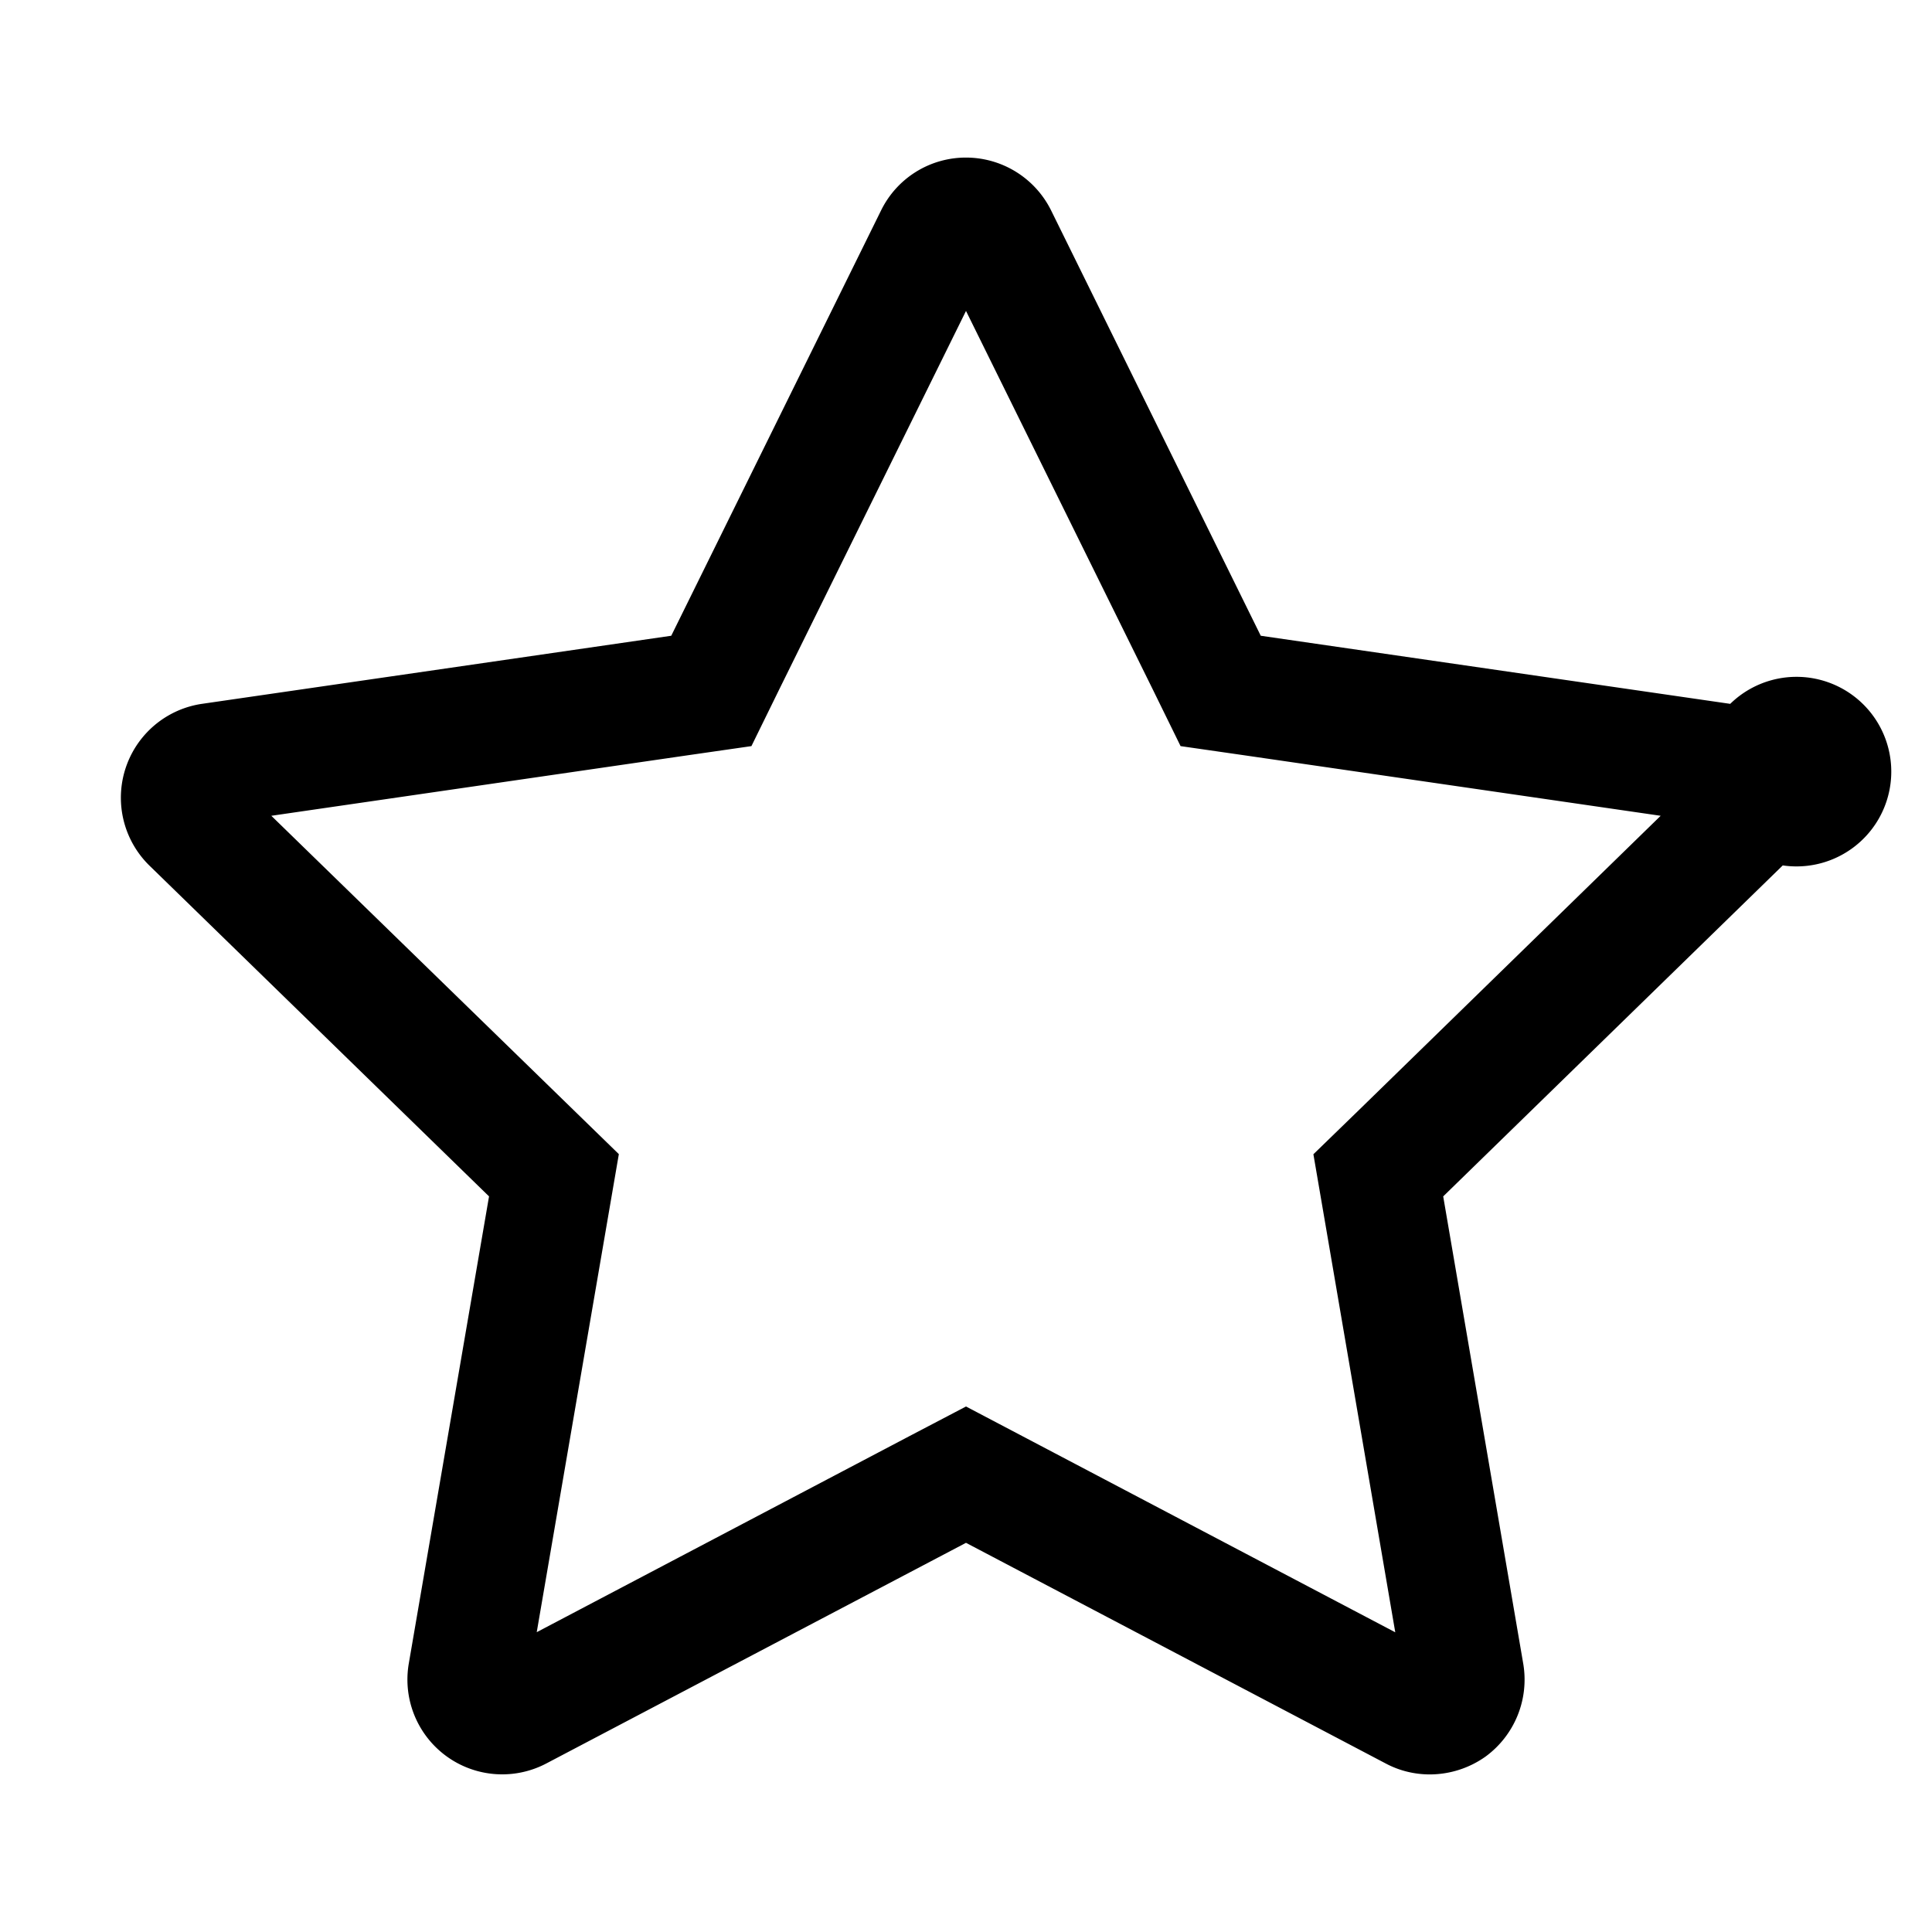 <svg xmlns="http://www.w3.org/2000/svg" viewBox="0 0 16 16"><path d="M8 2.575l1.545 3.131.232.473.521.075 3.455.502-2.5 2.438-.376.365.089.519.589 3.44-3.089-1.625L8 11.648l-.466.244-3.089 1.625.591-3.441.089-.518-.377-.367-2.501-2.435 3.455-.502.521-.075.232-.473L8 2.575m0-1.27a.782.782 0 0 0-.703.437L5.559 5.265l-3.887.564a.786.786 0 0 0-.436 1.338L4.05 9.908l-.665 3.871a.785.785 0 0 0 1.138.826L8 12.777l3.477 1.828c.115.061.24.09.365.09a.8.8 0 0 0 .461-.148.79.79 0 0 0 .312-.768l-.663-3.871 2.812-2.741a.785.785 0 1 0-.435-1.338l-3.888-.564-1.737-3.524A.787.787 0 0 0 8 1.305z"/></svg>